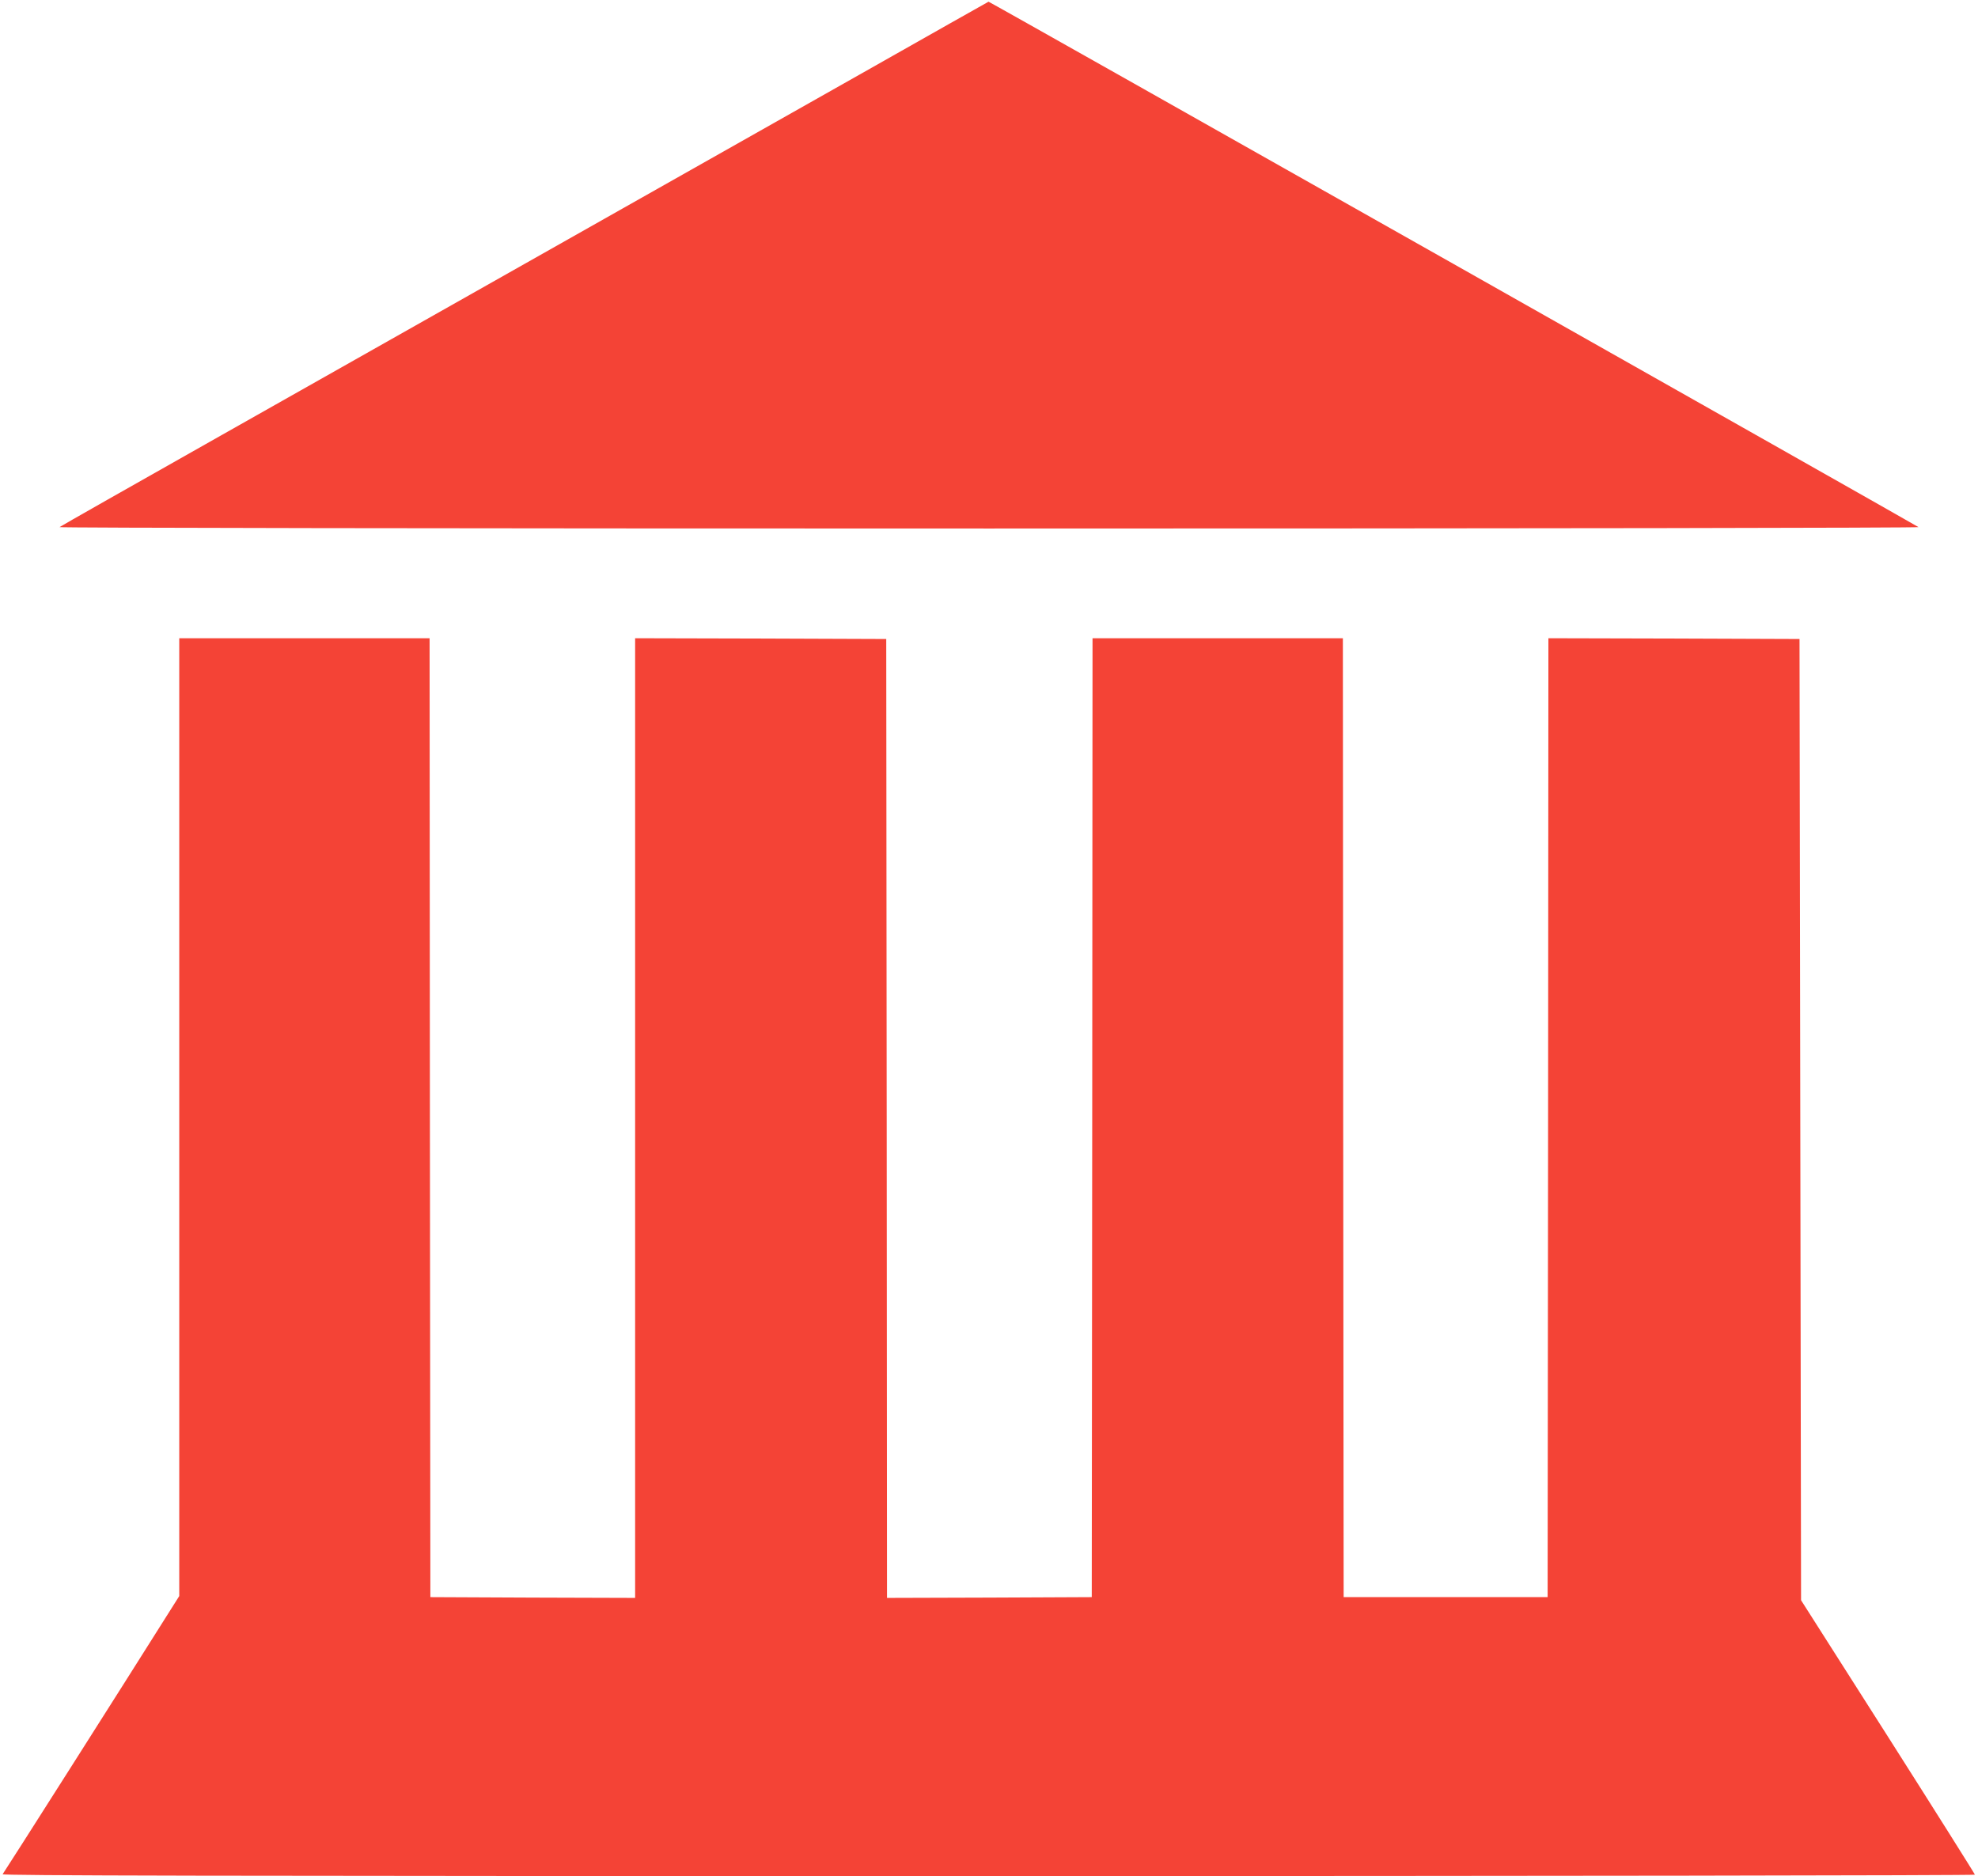 <?xml version="1.0" standalone="no"?>
<!DOCTYPE svg PUBLIC "-//W3C//DTD SVG 20010904//EN"
 "http://www.w3.org/TR/2001/REC-SVG-20010904/DTD/svg10.dtd">
<svg version="1.0" xmlns="http://www.w3.org/2000/svg"
 width="1280pt" height="1214pt" viewBox="0 0 1280 1214"
 preserveAspectRatio="xMidYMid meet">
<g transform="translate(0,1214) scale(0.1,-0.1)"
fill="#f44336" stroke="none">
<path d="M5560 11656 c-879 -497 -2387 -1349 -4125 -2331 -572 -323 -1044
-591 -1050 -596 -5 -5 2464 -9 6015 -9 3558 0 6020 4 6015 9 -10 9 -6013 3402
-6018 3400 -1 0 -378 -213 -837 -473z"/>
<path d="M1160 4911 l0 -3099 -103 -163 c-216 -344 -1030 -1625 -1040 -1637
-7 -9 1269 -12 6377 -12 3512 0 6386 4 6386 9 0 4 -253 406 -562 892 l-563
884 -5 3110 -5 3110 -812 3 -813 2 -2 -3102 -3 -3103 -660 0 -660 0 -3 3103
-2 3102 -810 0 -810 0 -2 -3102 -3 -3103 -662 -3 -663 -2 -2 3102 -3 3103
-812 3 -813 2 0 -3105 0 -3105 -662 2 -663 3 -3 3103 -2 3102 -810 0 -810 0 0
-3099z"/>
</g>
</svg>
